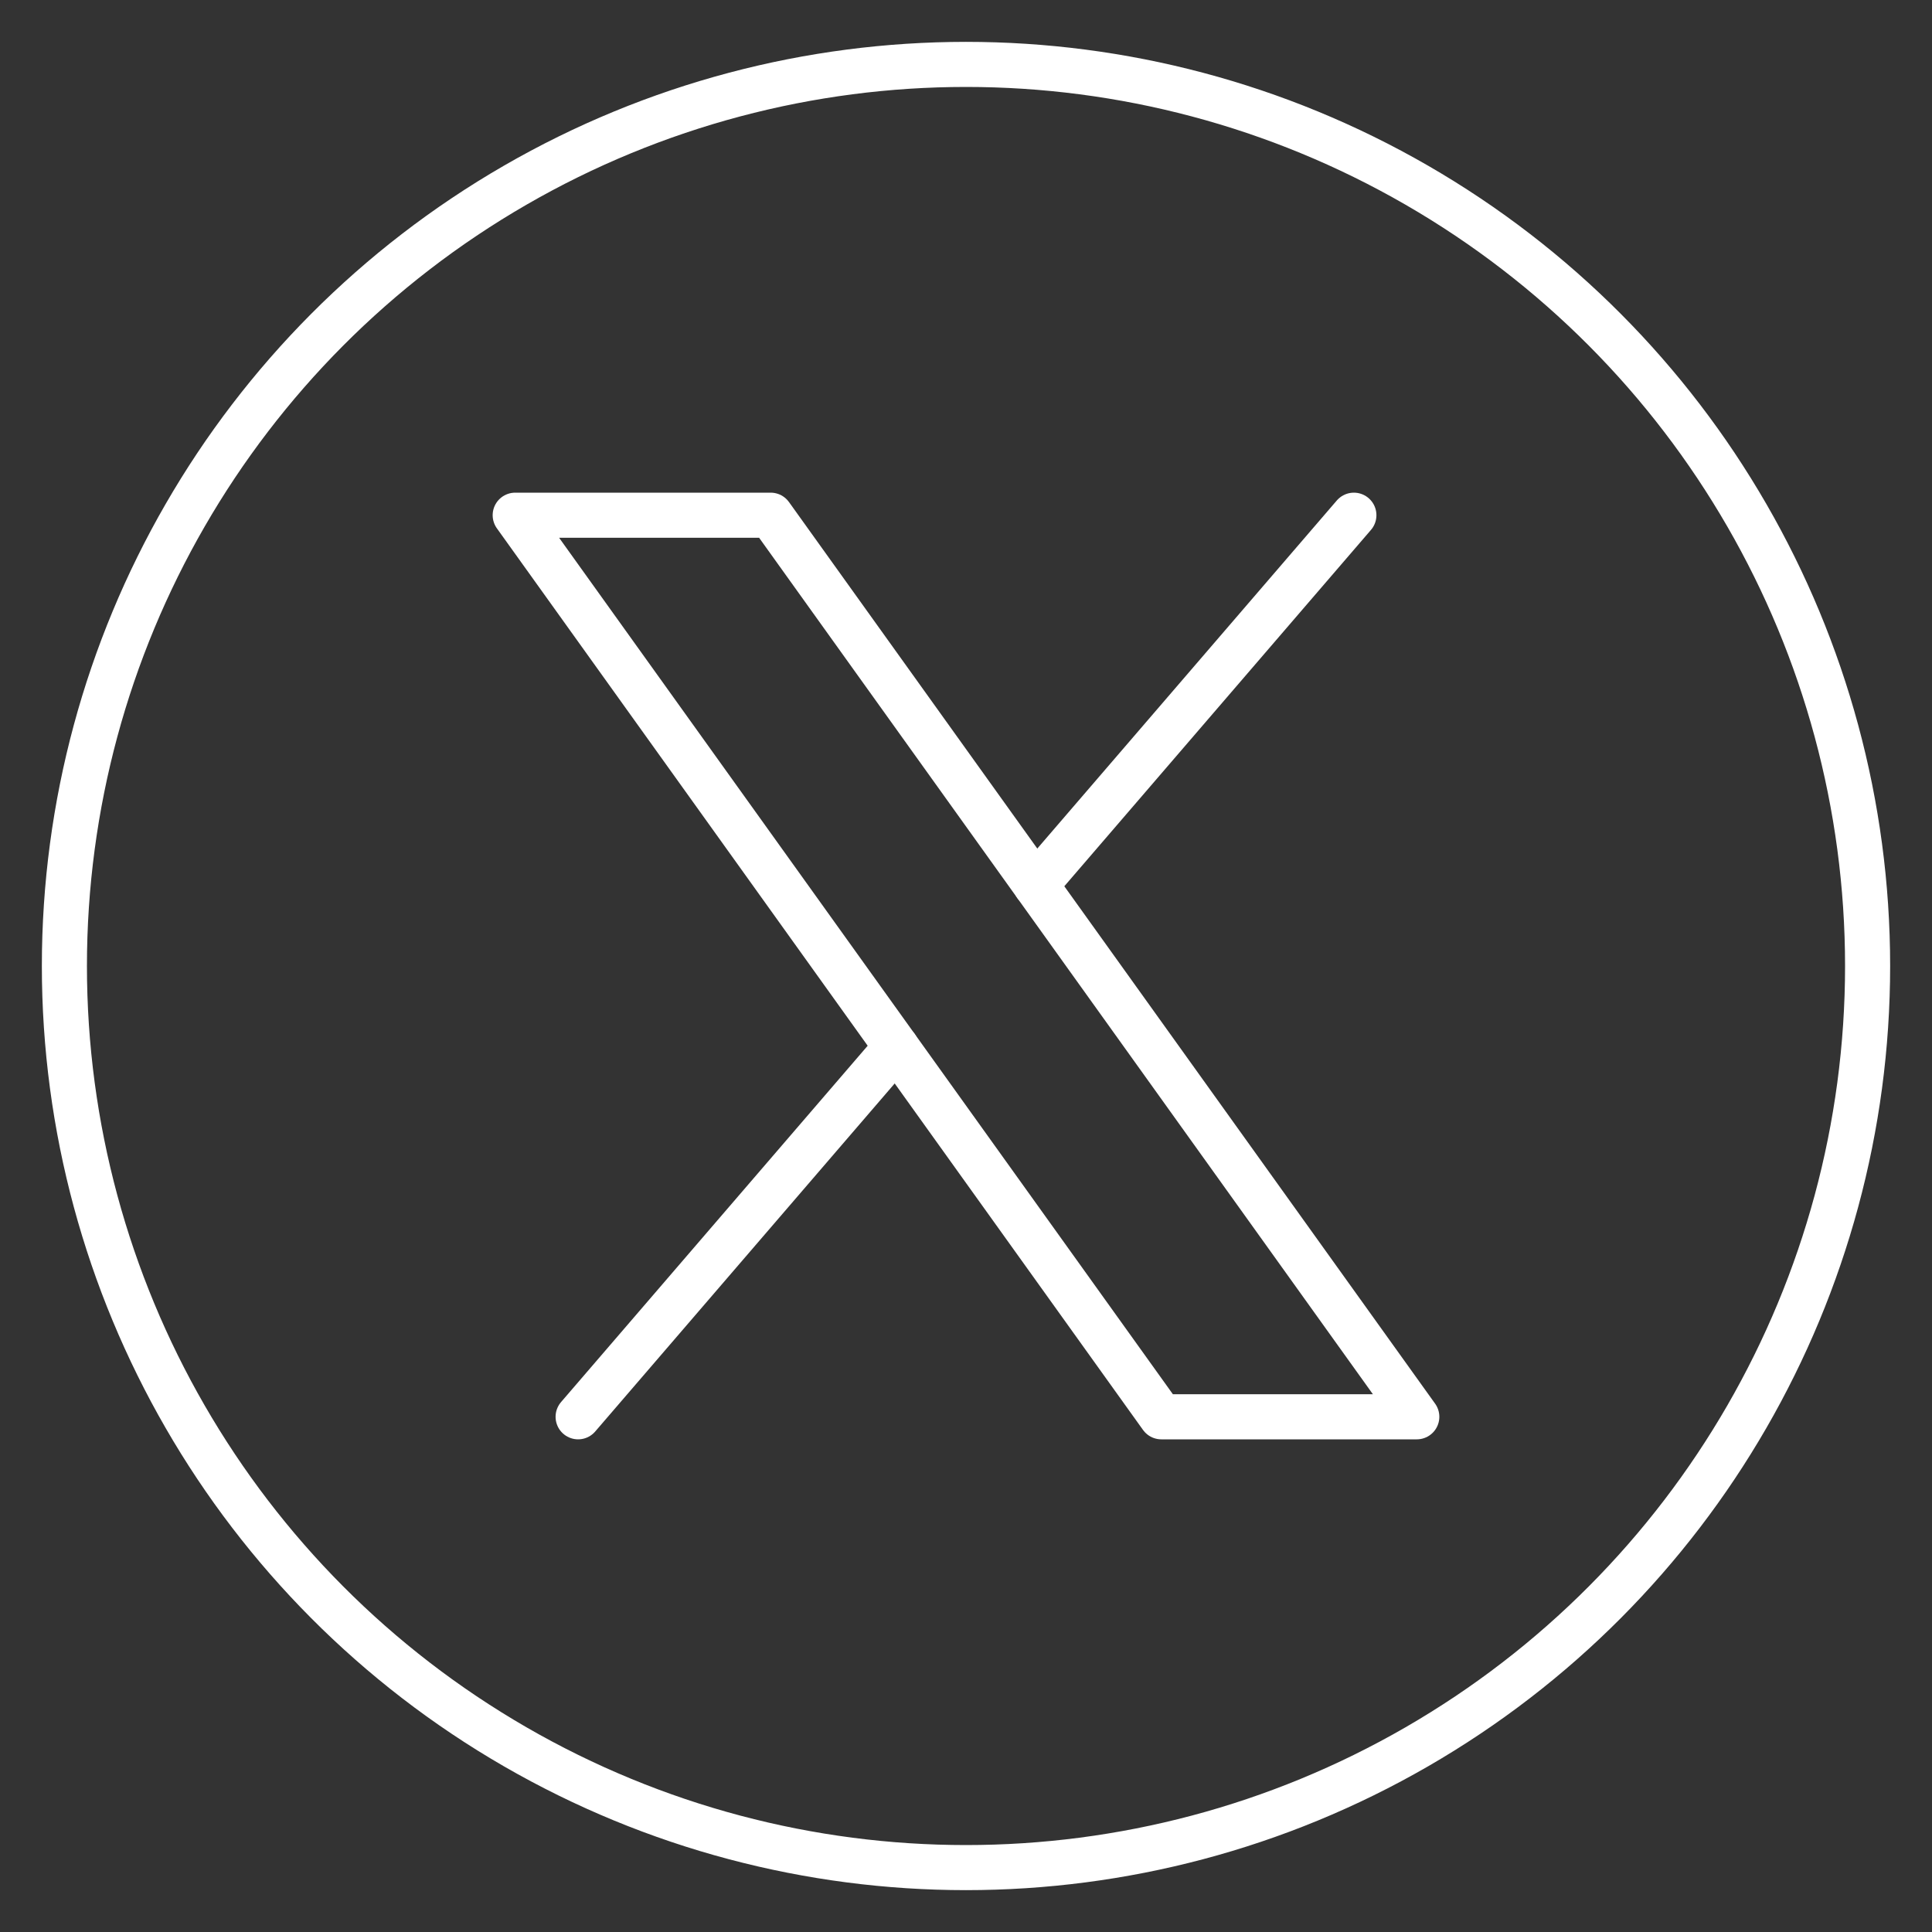 <?xml version="1.0" encoding="UTF-8"?>
<svg xmlns="http://www.w3.org/2000/svg" id="Layer_1" data-name="Layer 1" viewBox="0 0 300 300">
  <rect x="0" y="0" width="300" height="300" fill="#333333" stroke="none"/>
  <defs>
    <style>
      .cls-1 {
        stroke-linecap: round;
        stroke-linejoin: round;
      }

      .cls-1, .cls-2 {
        fill: none;
        stroke: #fff;
        stroke-width: 7px;
      }

      .cls-2 {
        stroke-miterlimit: 10;
      }
    </style>
  </defs>
  <circle class="cls-2" cx="150" cy="150" r="140"></circle>
  <g>
    <line class="cls-1" x1="139.18" y1="162.58" x2="89.77" y2="220"></line>
    <line class="cls-1" x1="210.23" y1="80" x2="160.82" y2="137.42"></line>
    <polygon class="cls-1" points="80 80 119.67 80 220 220 180.33 220 80 80"></polygon>
  </g>
</svg>
